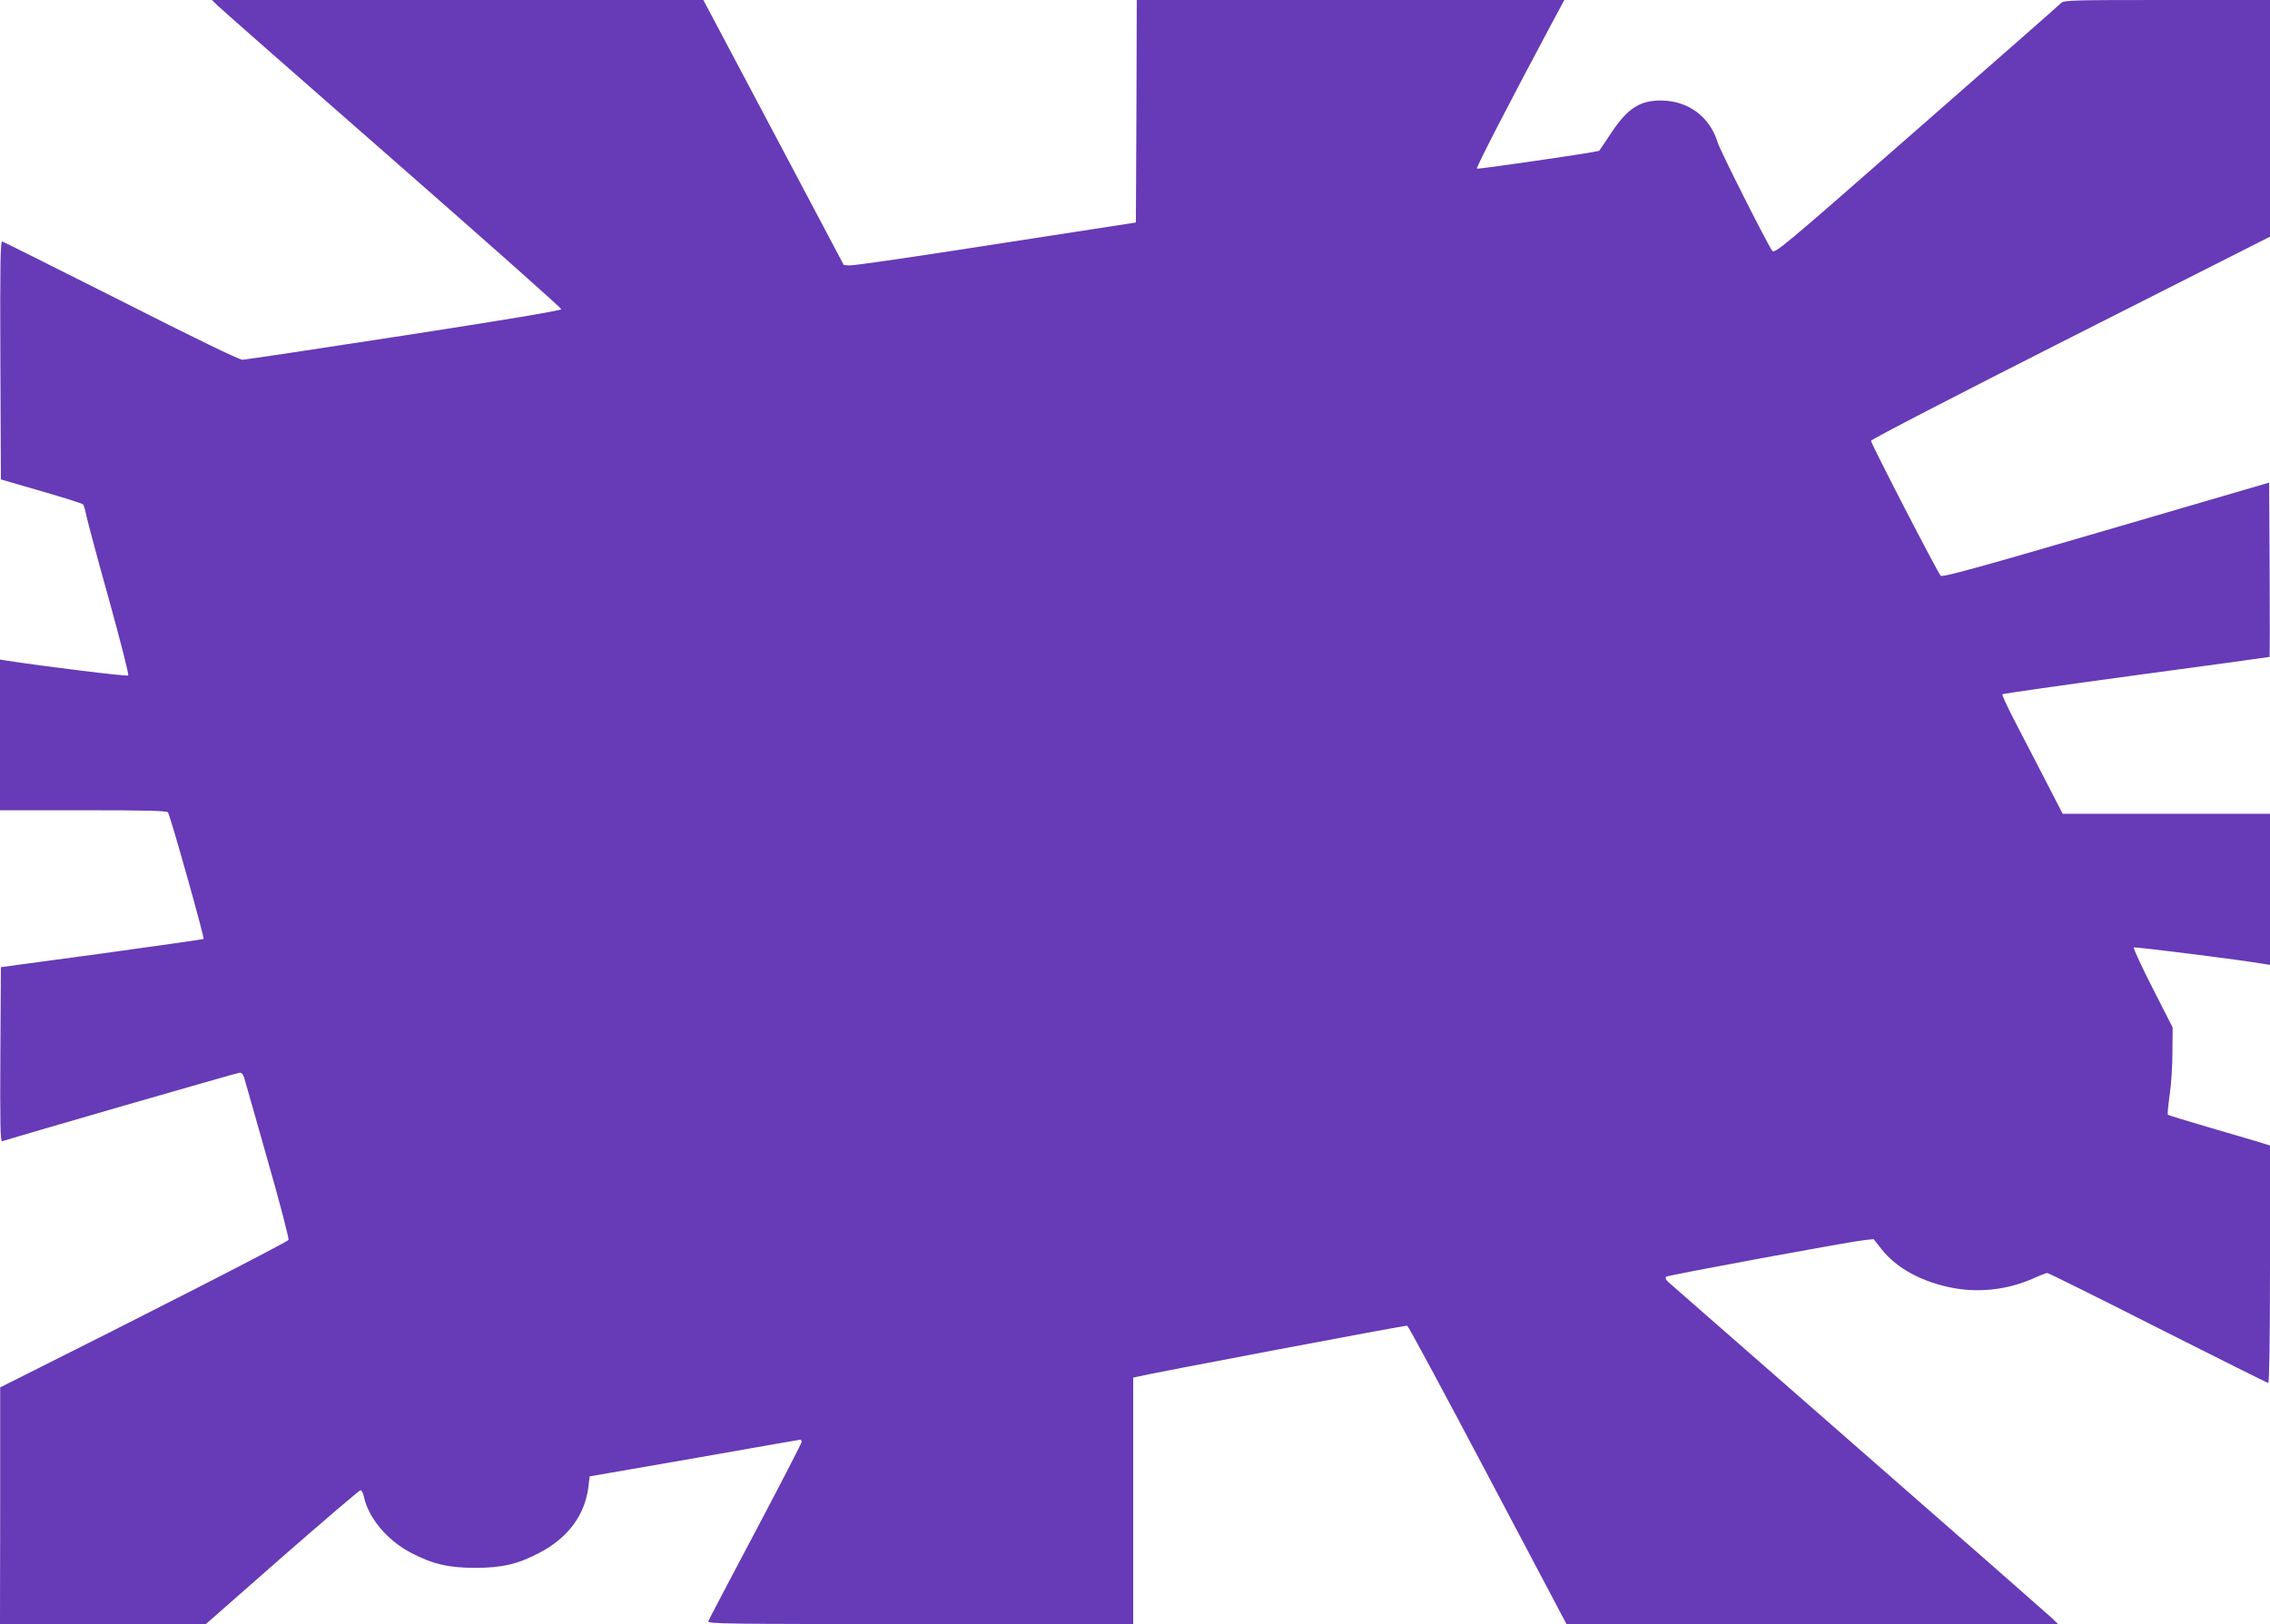 <?xml version="1.0" standalone="no"?>
<!DOCTYPE svg PUBLIC "-//W3C//DTD SVG 20010904//EN"
 "http://www.w3.org/TR/2001/REC-SVG-20010904/DTD/svg10.dtd">
<svg version="1.0" xmlns="http://www.w3.org/2000/svg"
 width="1280pt" height="916pt" viewBox="0 0 1280 916"
 preserveAspectRatio="xMidYMid meet">
<g transform="translate(0,916) scale(0.1,-0.1)"
fill="#673ab7" stroke="none">
<path d="M1230 9126 c19 -19 463 -409 985 -866 523 -458 950 -837 950 -844 0
-7 -308 -59 -885 -148 -487 -75 -897 -137 -913 -137 -17 -1 -274 124 -684 332
-362 182 -663 333 -670 335 -11 3 -13 -127 -11 -669 l3 -673 227 -66 c126 -36
232 -70 237 -75 4 -6 13 -36 19 -68 7 -32 64 -246 128 -474 63 -229 112 -419
107 -423 -6 -6 -474 51 -685 84 l-38 6 0 -425 0 -425 469 0 c363 0 471 -3 478
-12 13 -17 207 -707 201 -714 -3 -2 -261 -39 -574 -82 l-569 -77 -3 -494 c-2
-393 0 -492 10 -488 45 16 1327 387 1340 387 11 0 21 -12 26 -33 5 -17 65
-226 132 -464 68 -237 120 -438 117 -446 -4 -12 -798 -418 -1564 -801 l-62
-31 0 -667 -1 -668 580 0 581 0 430 378 c237 207 436 377 442 377 6 0 15 -17
19 -37 25 -119 132 -247 267 -317 121 -63 211 -84 361 -84 150 0 240 21 360
84 162 84 258 213 278 373 l7 59 110 19 c61 10 327 57 592 103 264 47 484 85
487 85 3 0 6 -6 6 -13 0 -7 -117 -234 -260 -504 -143 -270 -263 -498 -266
-507 -6 -15 95 -16 1195 -16 l1201 0 0 695 0 695 23 5 c79 20 1514 291 1522
288 6 -2 210 -381 454 -843 l444 -840 1386 0 1386 0 -35 34 c-19 18 -510 449
-1090 956 -580 508 -1064 931 -1075 941 -12 12 -16 22 -10 28 10 9 1024 196
1120 207 l50 5 45 -57 c85 -109 235 -189 412 -220 149 -26 307 -6 447 57 35
16 69 29 75 29 7 0 287 -139 624 -310 337 -170 617 -310 622 -310 6 0 10 240
10 670 l0 669 -67 21 c-38 11 -166 49 -286 84 -120 35 -221 66 -223 69 -3 3 2
52 10 110 9 57 16 167 16 243 l1 139 -113 222 c-62 122 -110 225 -106 229 6 5
604 -70 736 -93 l32 -5 0 426 0 426 -584 0 -585 0 -102 198 c-56 108 -134 258
-173 334 -39 75 -68 139 -65 142 4 4 343 52 755 108 412 55 750 102 752 103 1
1 1 223 0 492 l-3 491 -920 -269 c-739 -216 -922 -266 -932 -256 -17 17 -393
745 -393 761 0 7 506 269 1125 582 l1125 569 0 668 0 667 -580 0 c-539 0 -581
-1 -598 -17 -9 -10 -377 -333 -816 -717 -753 -660 -799 -699 -813 -680 -29 40
-295 567 -308 612 -43 142 -164 233 -315 235 -122 2 -193 -44 -285 -183 -36
-55 -67 -100 -68 -101 -39 -11 -684 -105 -689 -100 -6 5 176 359 438 849 l55
102 -1205 0 -1206 0 -2 -627 -3 -628 -790 -122 c-434 -68 -805 -122 -824 -120
l-33 2 -396 748 -396 747 -1385 0 -1386 0 35 -34z"/>
</g>
</svg>
